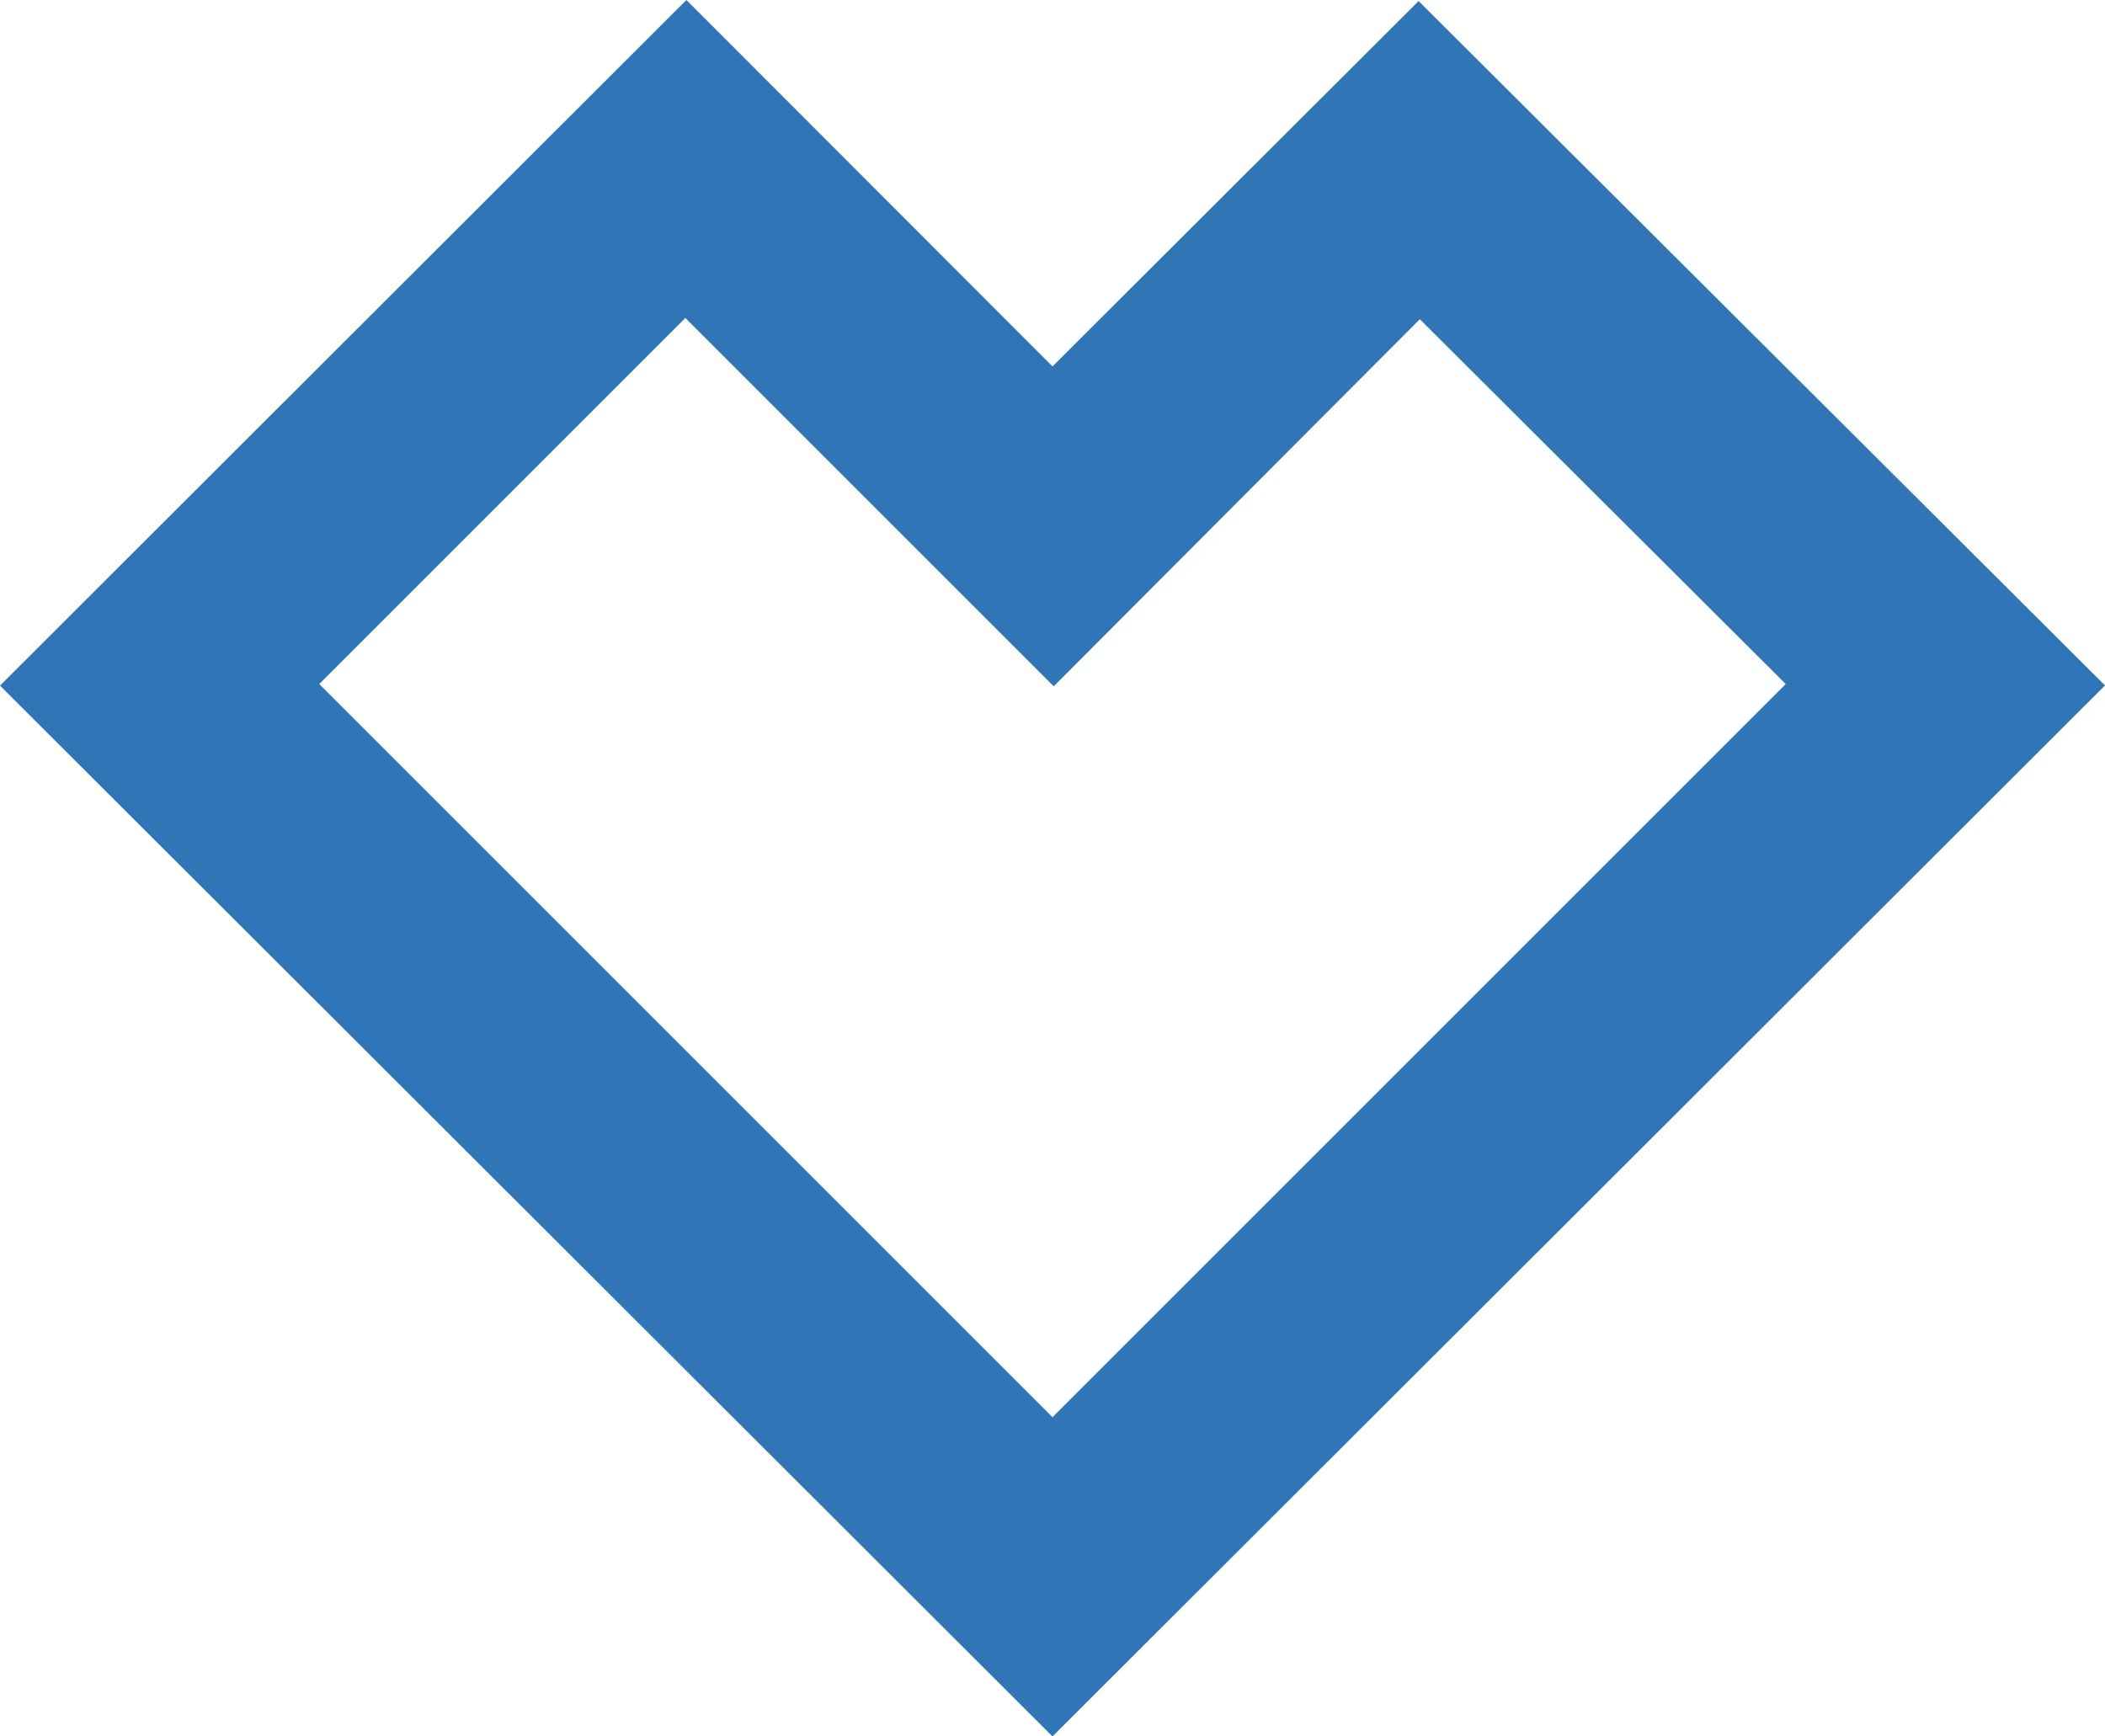 <svg xmlns="http://www.w3.org/2000/svg" viewBox="0 0 120 99"><defs><style>.cls-1{fill:#3076b6;}</style></defs><g id="Layer_2" data-name="Layer 2"><g id="Layer_1-2" data-name="Layer 1"><path class="cls-1" d="M80.87.06,60,20.89,39.13,0,0,39.09,60,99l60-59.92ZM60,80.8,18.2,39,39.07,18.13l21,21L80.94,18.2,101.8,39Z"/></g></g></svg>
